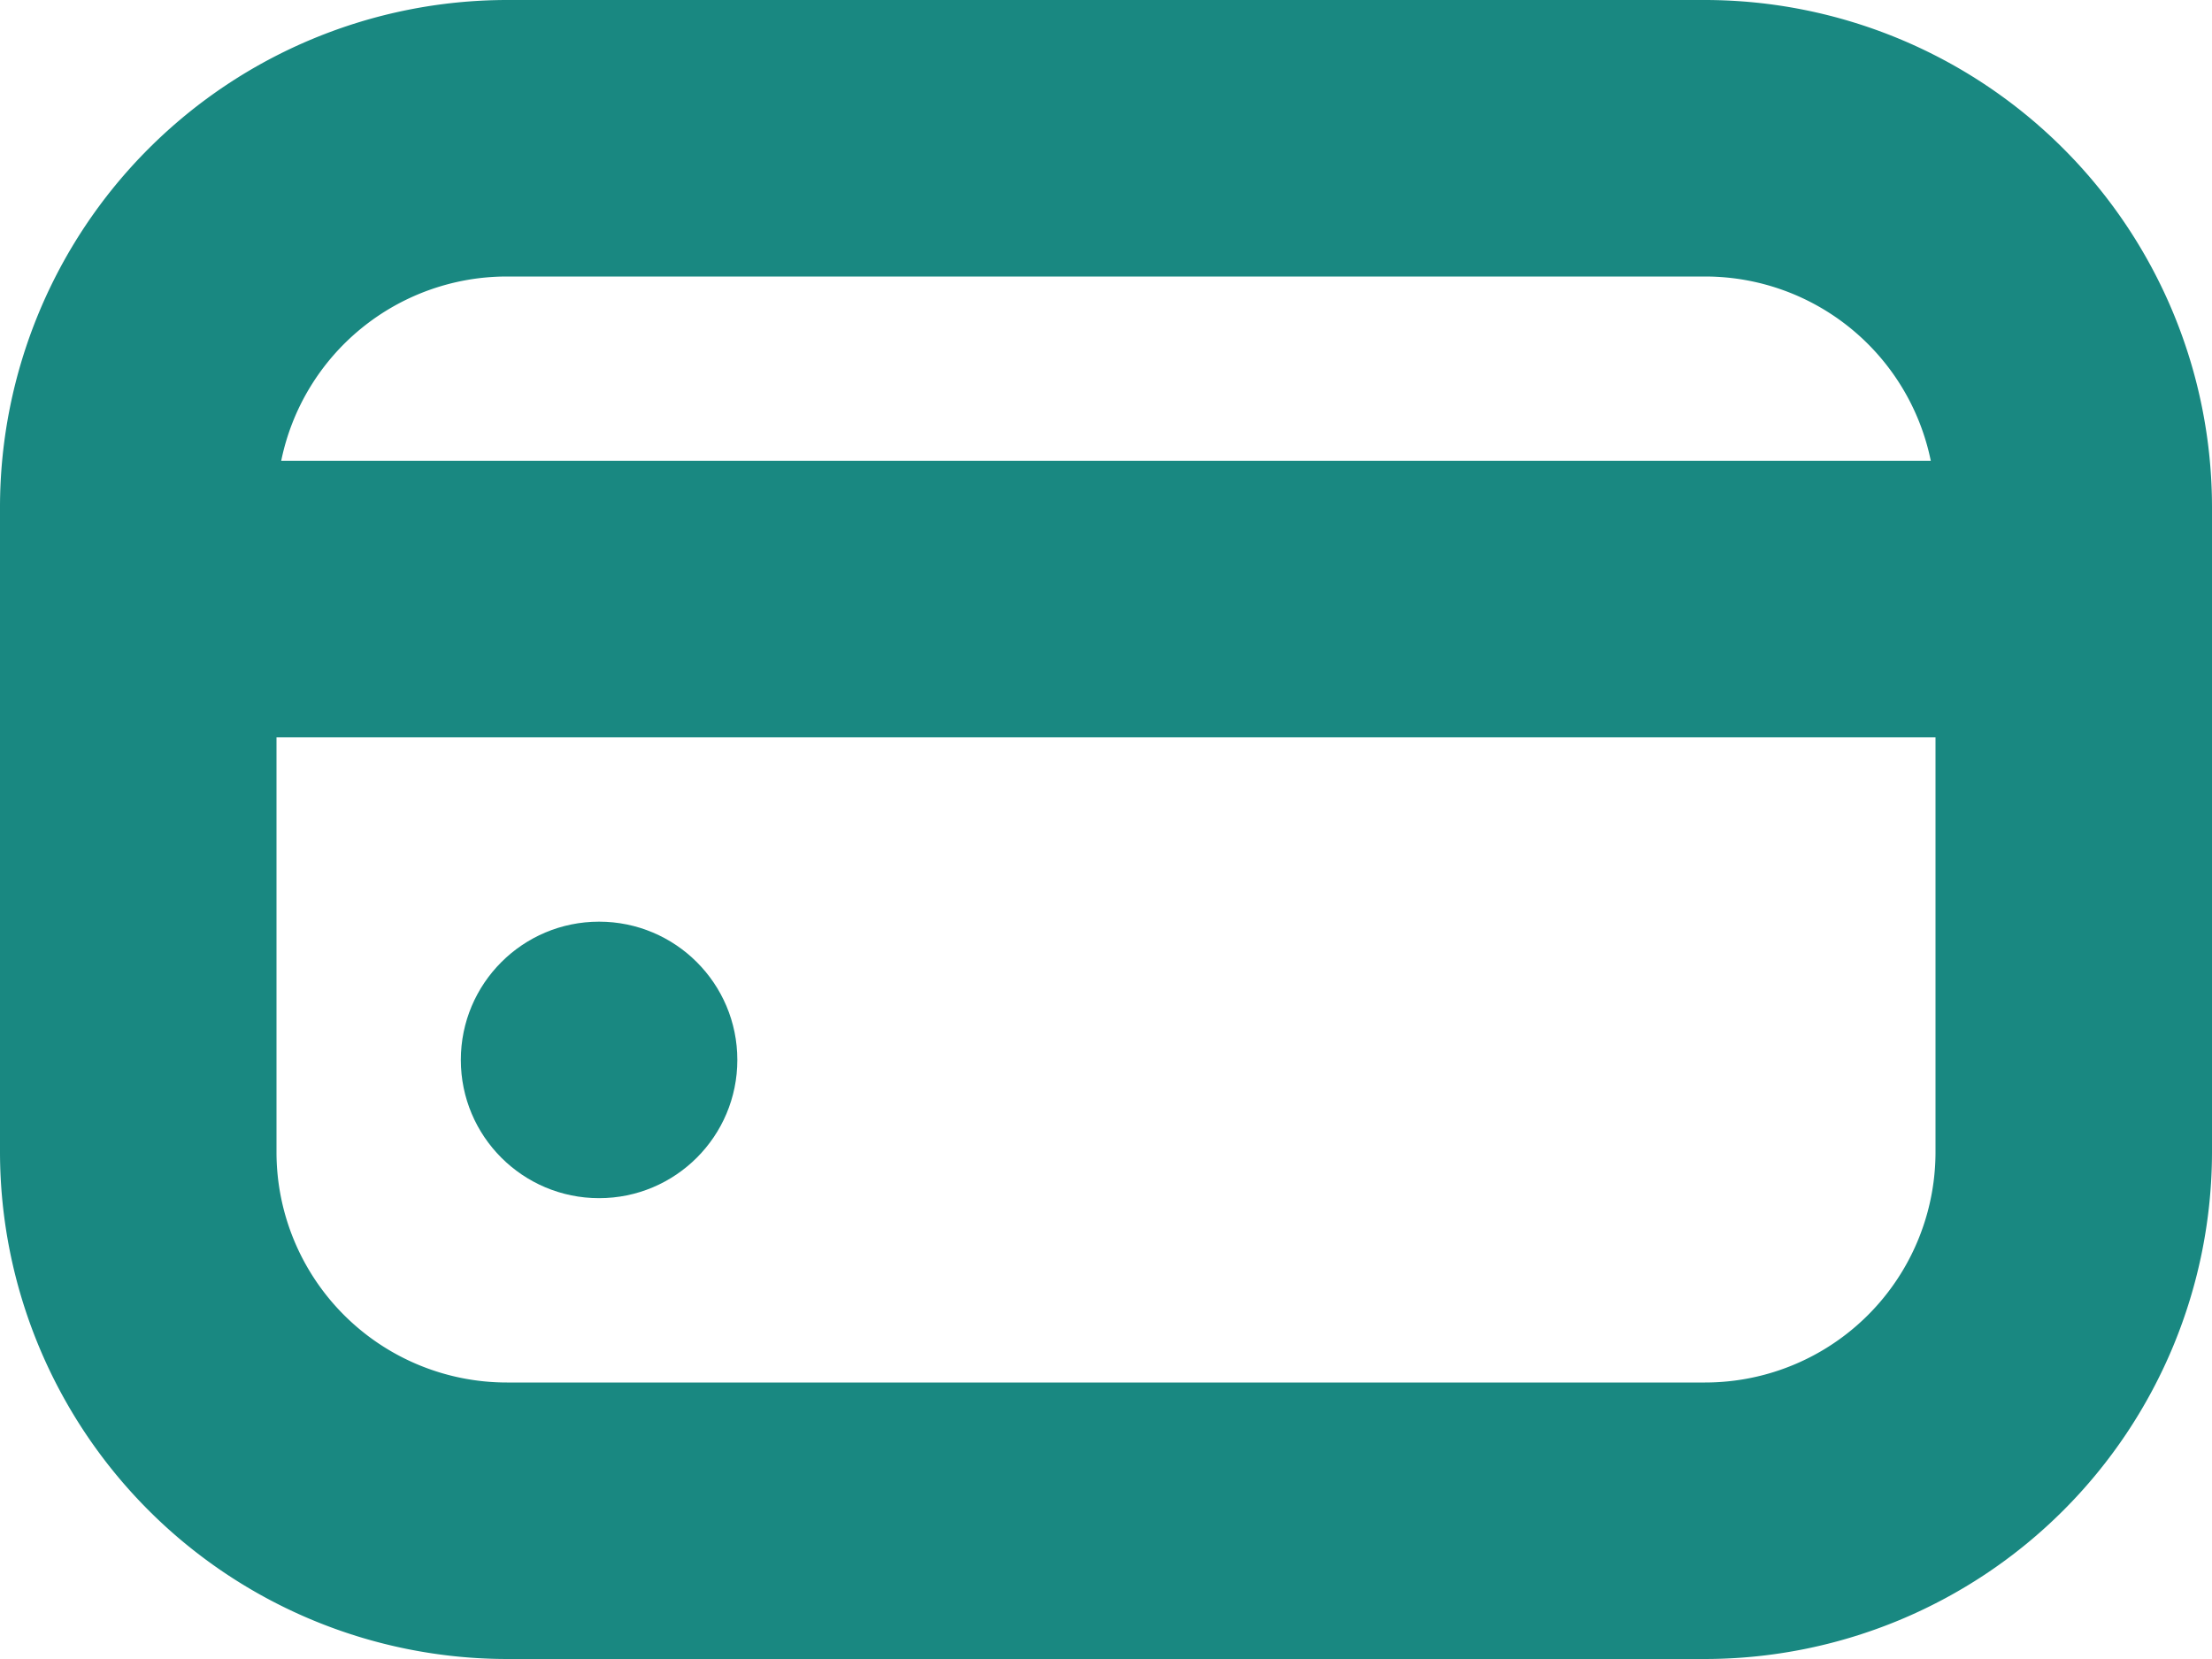 <svg xmlns="http://www.w3.org/2000/svg" width="24" height="18" viewBox="0 0 24 18">
  <g id="icon--platby-a-finance" transform="translate(0 -3)">
    <circle id="Ellipse_42" data-name="Ellipse 42" cx="1.5" cy="1.5" r="1.5" transform="translate(5 13)" fill="#198881"/>
    <path id="Path_595" data-name="Path 595" d="M18.5,3H5.5A5.506,5.506,0,0,0,0,8.5v7A5.506,5.506,0,0,0,5.5,21h13A5.506,5.506,0,0,0,24,15.5v-7A5.506,5.506,0,0,0,18.5,3ZM5.5,6h13a2.5,2.5,0,0,1,2.449,2H3.051A2.5,2.5,0,0,1,5.5,6Zm13,12H5.5A2.5,2.5,0,0,1,3,15.5V11H21v4.5A2.5,2.5,0,0,1,18.5,18Z" fill="#198881"/>
  </g>
</svg>

